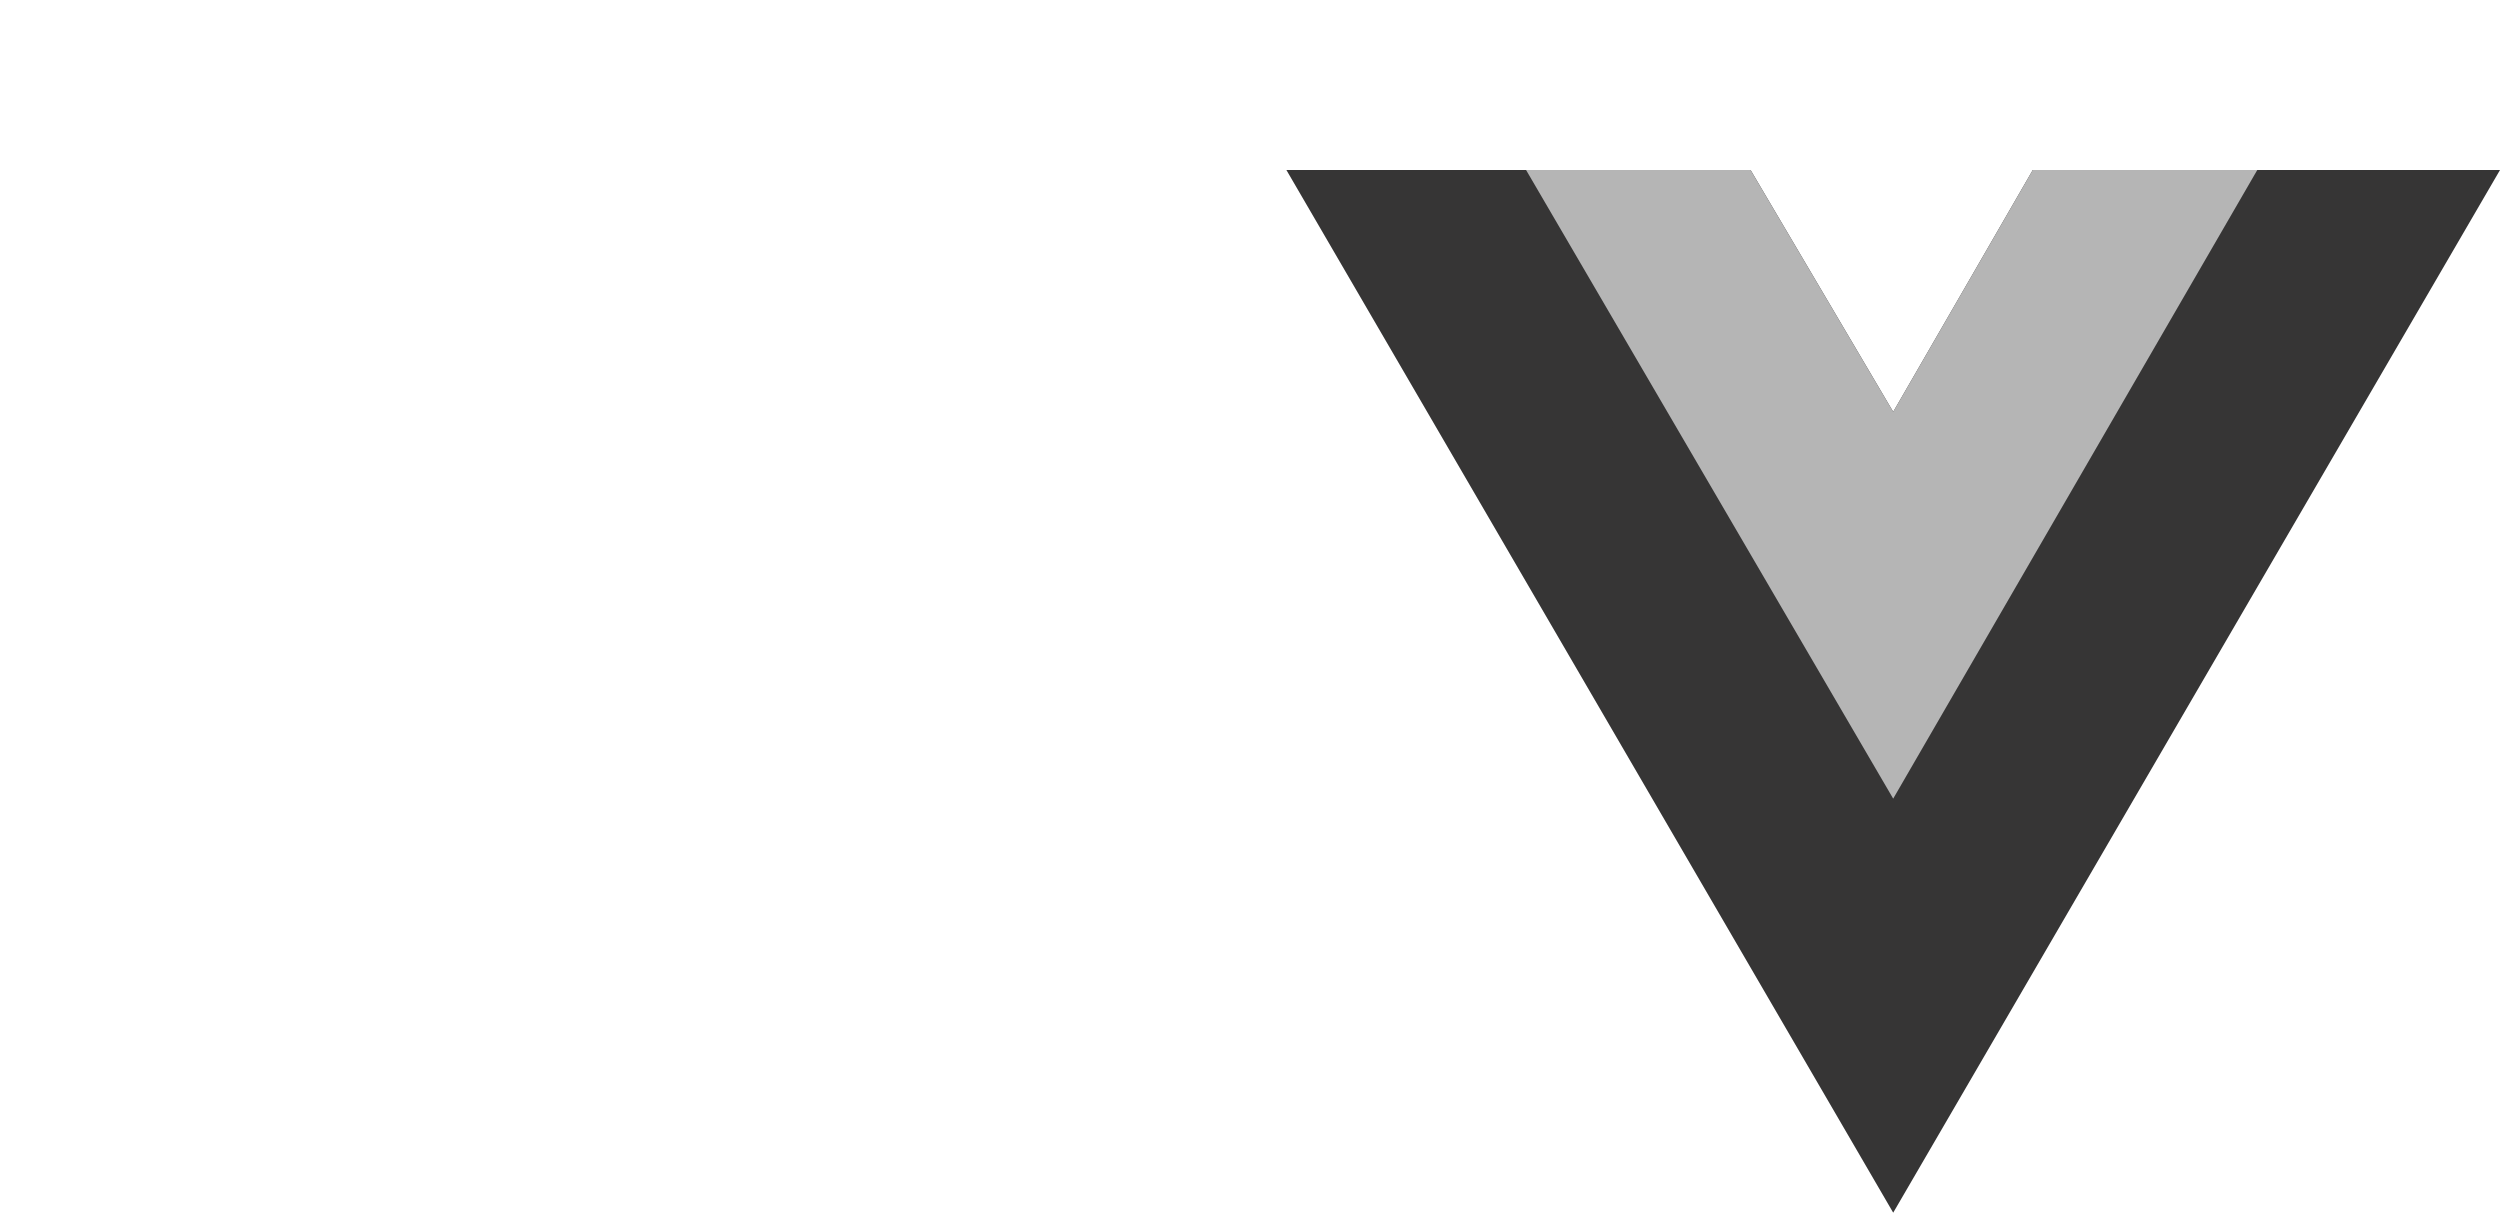 <svg width="206" height="100" viewBox="0 0 206 100" fill="none" xmlns="http://www.w3.org/2000/svg">
<path d="M186 14.01H206L156 99.925L106 14.01H125.75H144.25L156 33.932L167.5 14.01H186Z" fill="#363535"/>
<path d="M131 32.034L156 74.991L181 32.034H171L156 57.808L140.875 32.034H131Z" fill="#363535"/>
<path d="M125.749 14.01L155.999 65.808L185.999 14.01H167.499L155.999 33.932L144.249 14.01H125.749Z" fill="#B5B5B5"/>
</svg>
